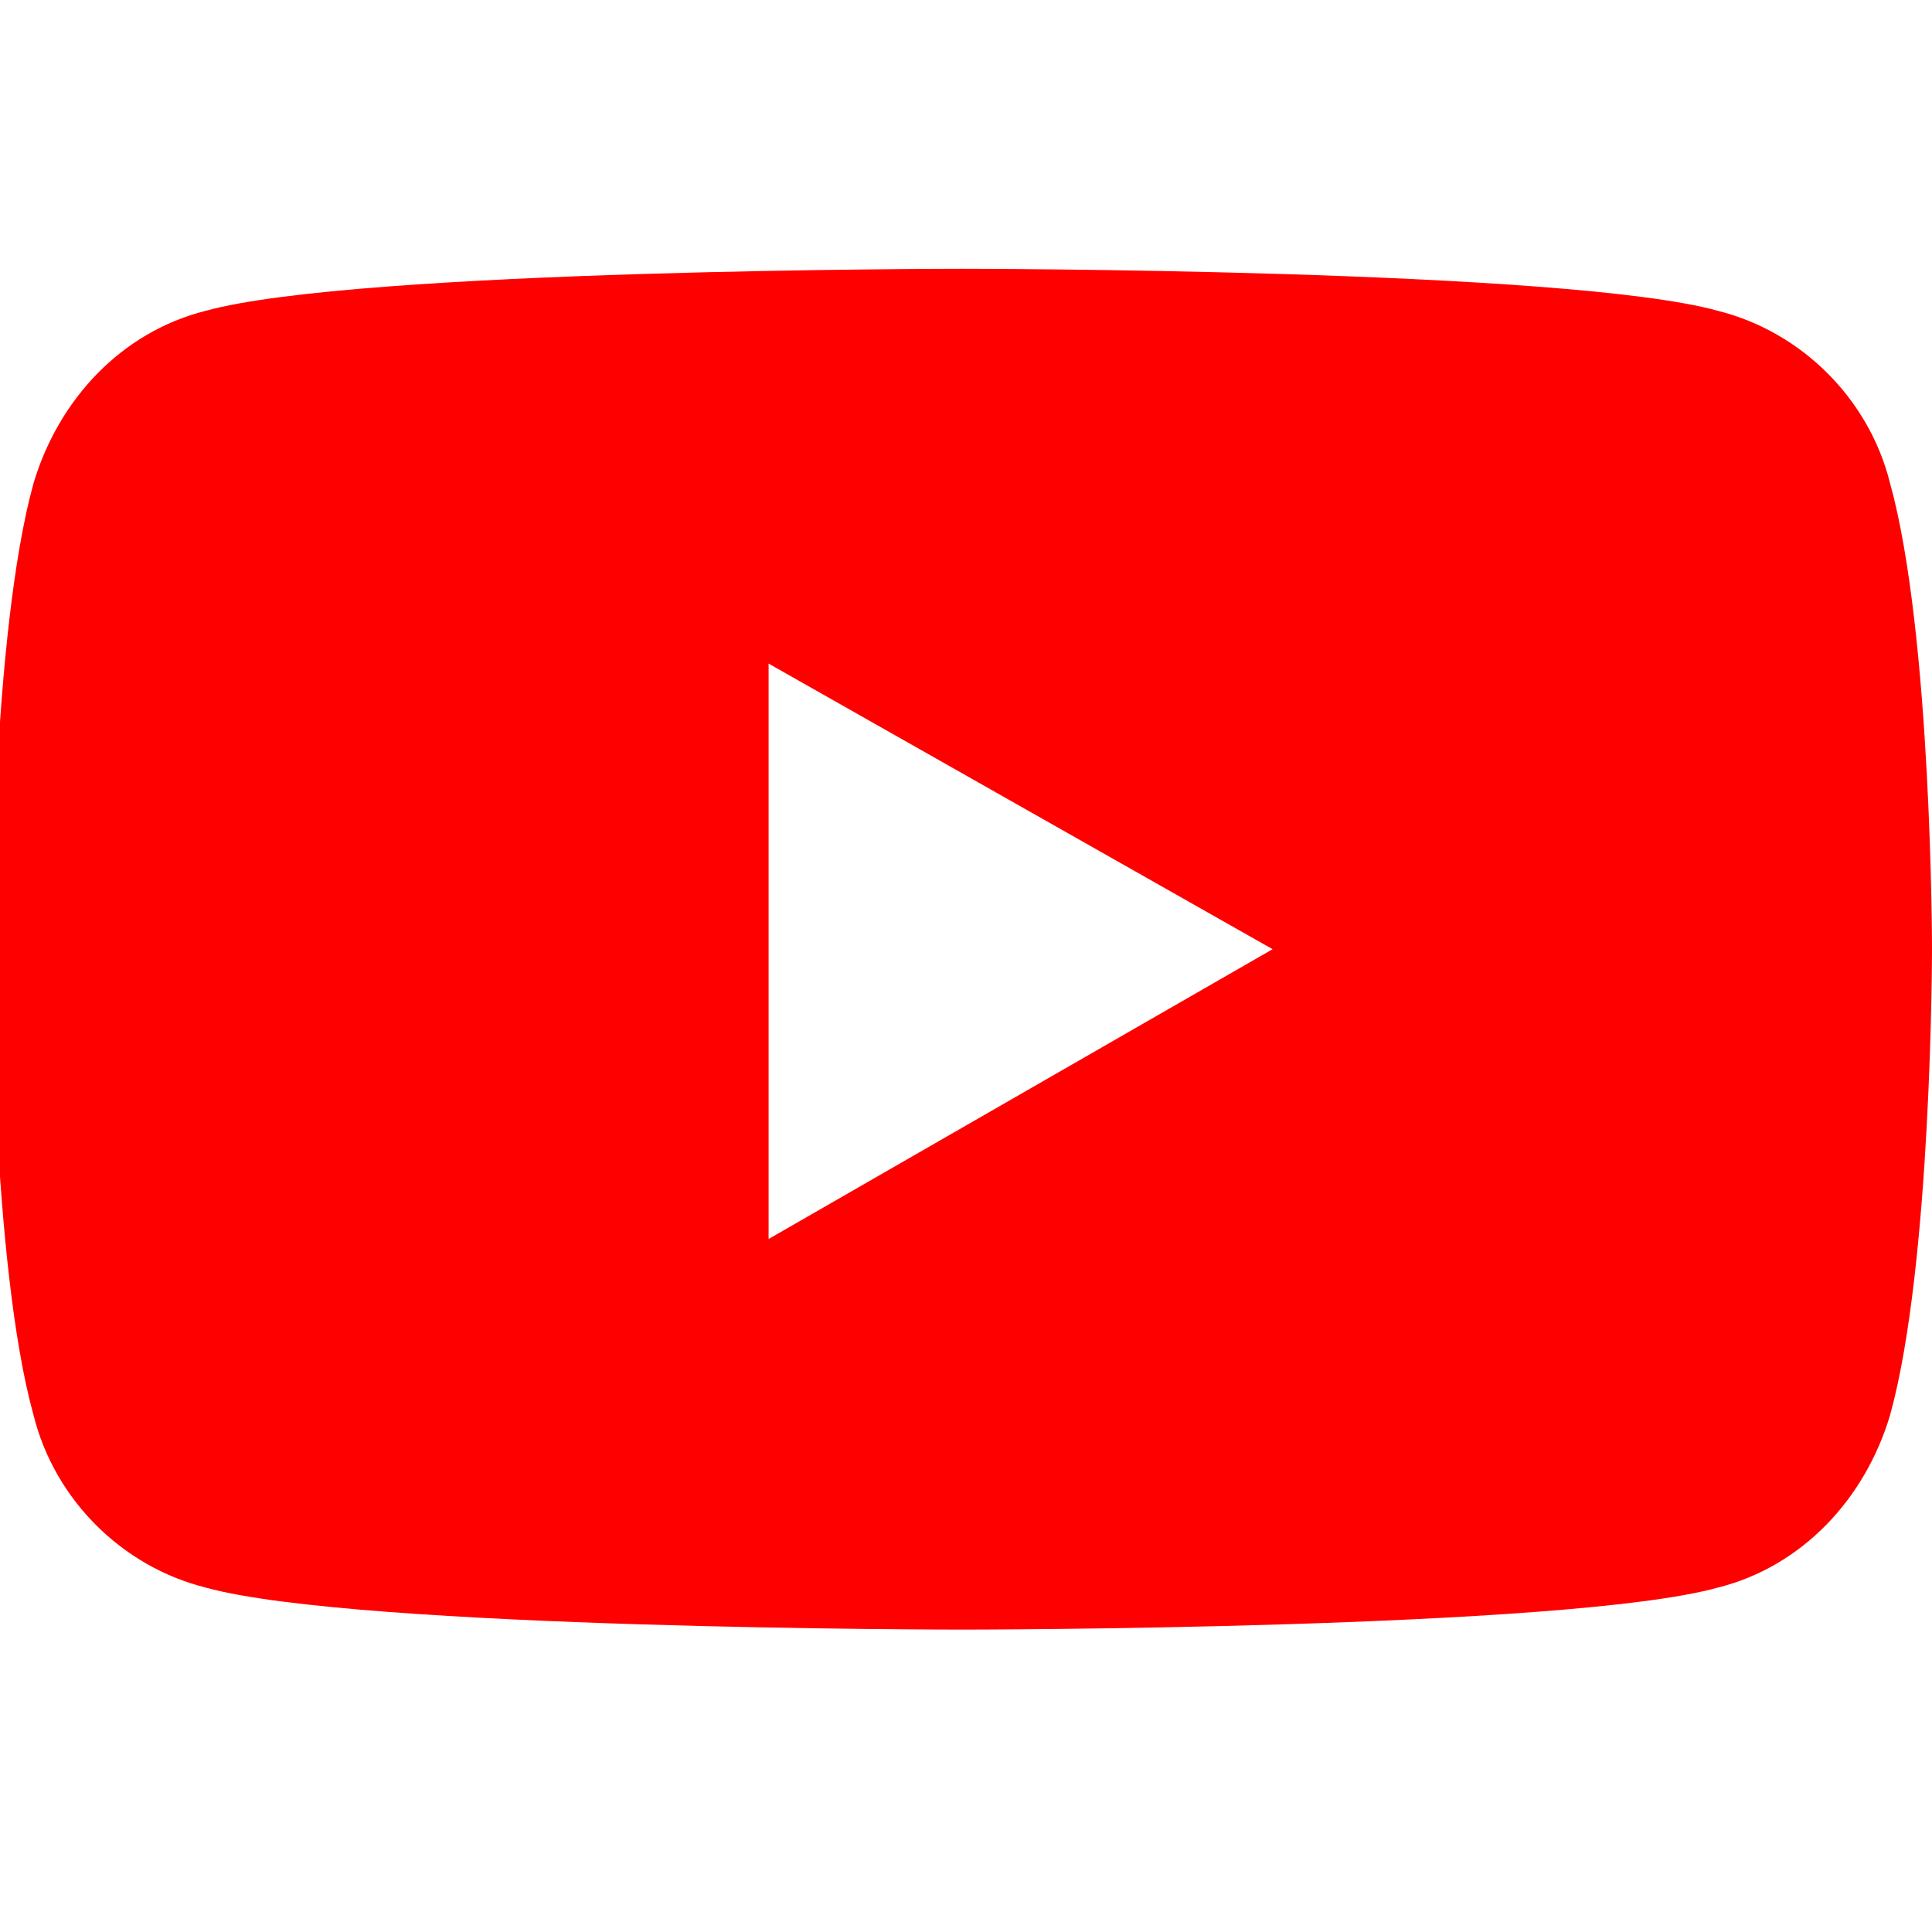 <?xml version="1.0" encoding="utf-8"?>
<!-- Generator: Adobe Illustrator 25.4.1, SVG Export Plug-In . SVG Version: 6.00 Build 0)  -->
<svg version="1.1" id="レイヤー_1" xmlns="http://www.w3.org/2000/svg" xmlns:xlink="http://www.w3.org/1999/xlink" x="0px"
	 y="0px" viewBox="0 0 46 46" style="enable-background:new 0 0 46 46;" xml:space="preserve">
<style type="text/css">
	.st0{fill:#FF0000;}
</style>
<path class="st0" d="M45,11.5c-0.5-2-2.1-3.6-4.1-4.1c-3.6-1-18-1-18-1s-14.4,0-18,1c-2,0.5-3.5,2.1-4.1,4.1c-1,3.6-1,11.1-1,11.1
	s0,7.5,1,11.1c0.5,2,2.1,3.6,4.1,4.1c3.6,1,18,1,18,1s14.4,0,18-1c2-0.5,3.5-2.1,4.1-4.1c1-3.6,1-11.1,1-11.1S46,15.1,45,11.5z
	 M18.3,29.5V15.8l12,6.8L18.3,29.5z"/>
</svg>
